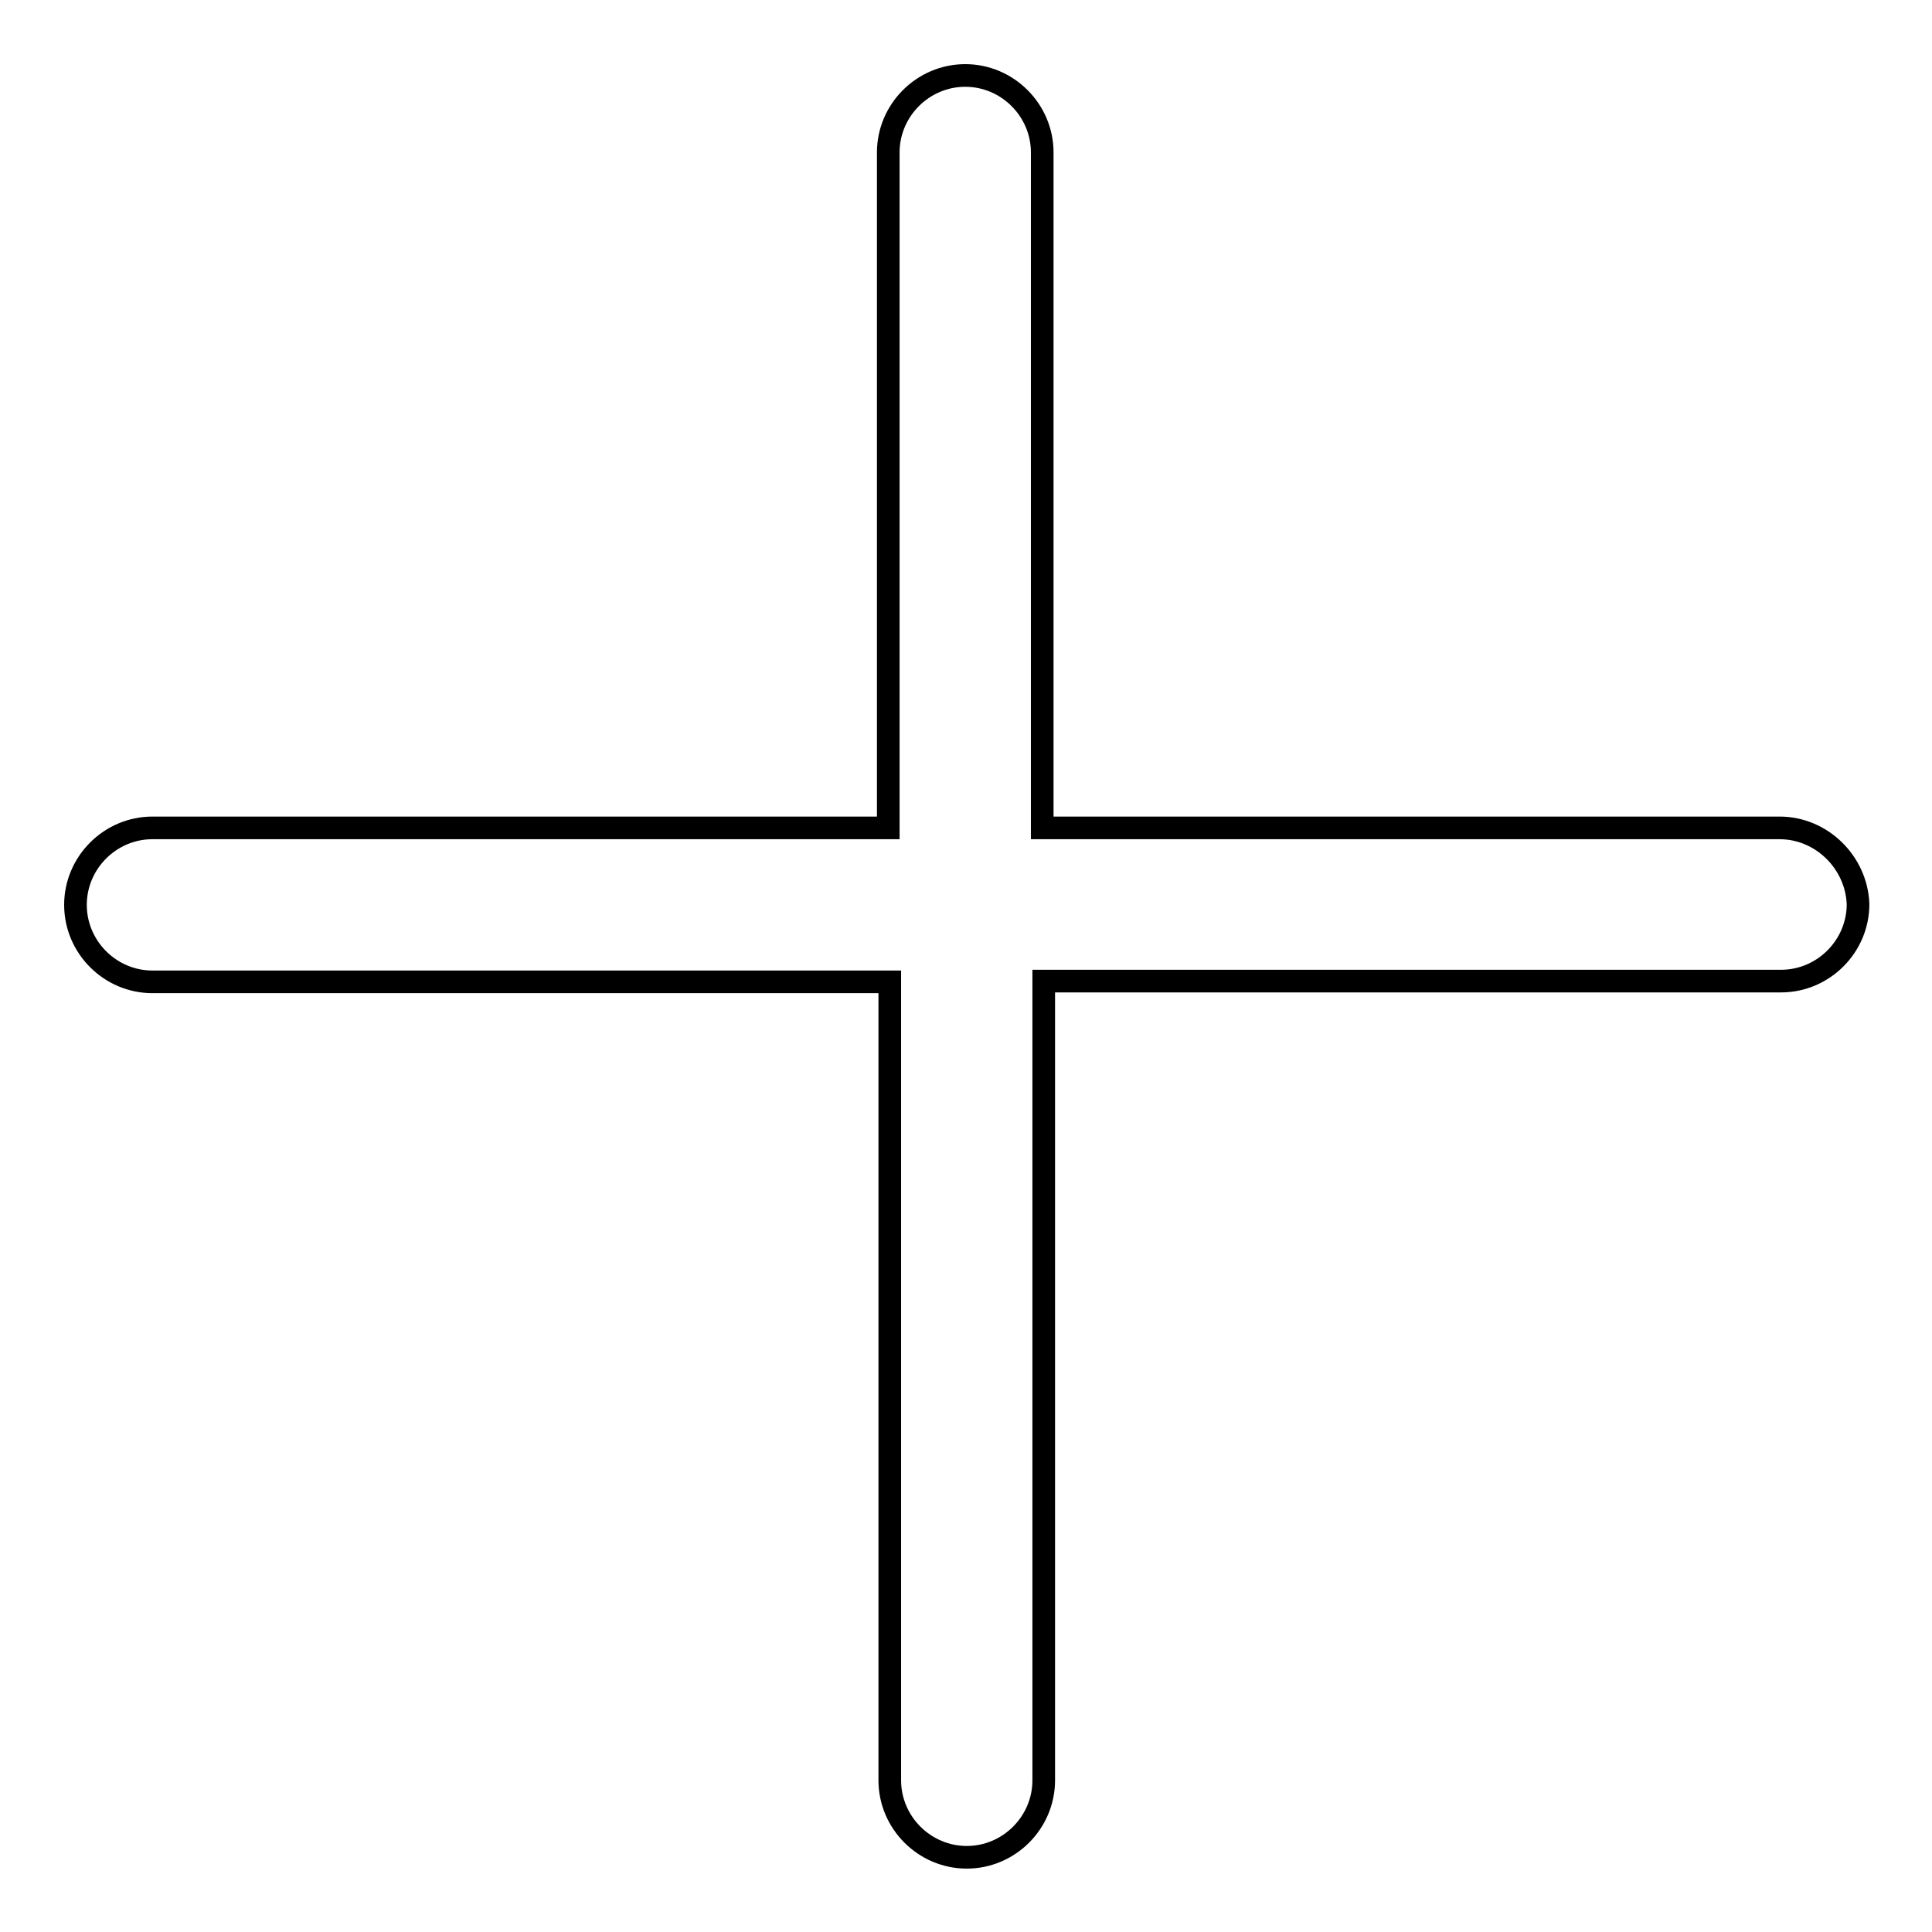 <?xml version="1.0" encoding="utf-8"?>
<!-- Svg Vector Icons : http://www.onlinewebfonts.com/icon -->
<!DOCTYPE svg PUBLIC "-//W3C//DTD SVG 1.1//EN" "http://www.w3.org/Graphics/SVG/1.1/DTD/svg11.dtd">
<svg version="1.1" xmlns="http://www.w3.org/2000/svg" xmlns:xlink="http://www.w3.org/1999/xlink" x="0px" y="0px" viewBox="0 0 256 256" enable-background="new 0 0 256 256" xml:space="preserve">
<g> <path stroke-width="3" fill-opacity="0" stroke="#000000"  d="M235.8,109.7h-97.7V20.2c0-5.6-4.6-10.2-10.2-10.2c-5.6,0-10.2,4.6-10.2,10.2v89.5H20.2 c-5.6,0-10.2,4.6-10.2,10.2c0,5.6,4.6,10.2,10.2,10.2h97.7v105.8c0,5.6,4.6,10.2,10.2,10.2c5.6,0,10.2-4.6,10.2-10.2V130h97.7 c5.6,0,10.2-4.6,10.2-10.2C246,114.3,241.4,109.7,235.8,109.7z"/></g>
</svg>